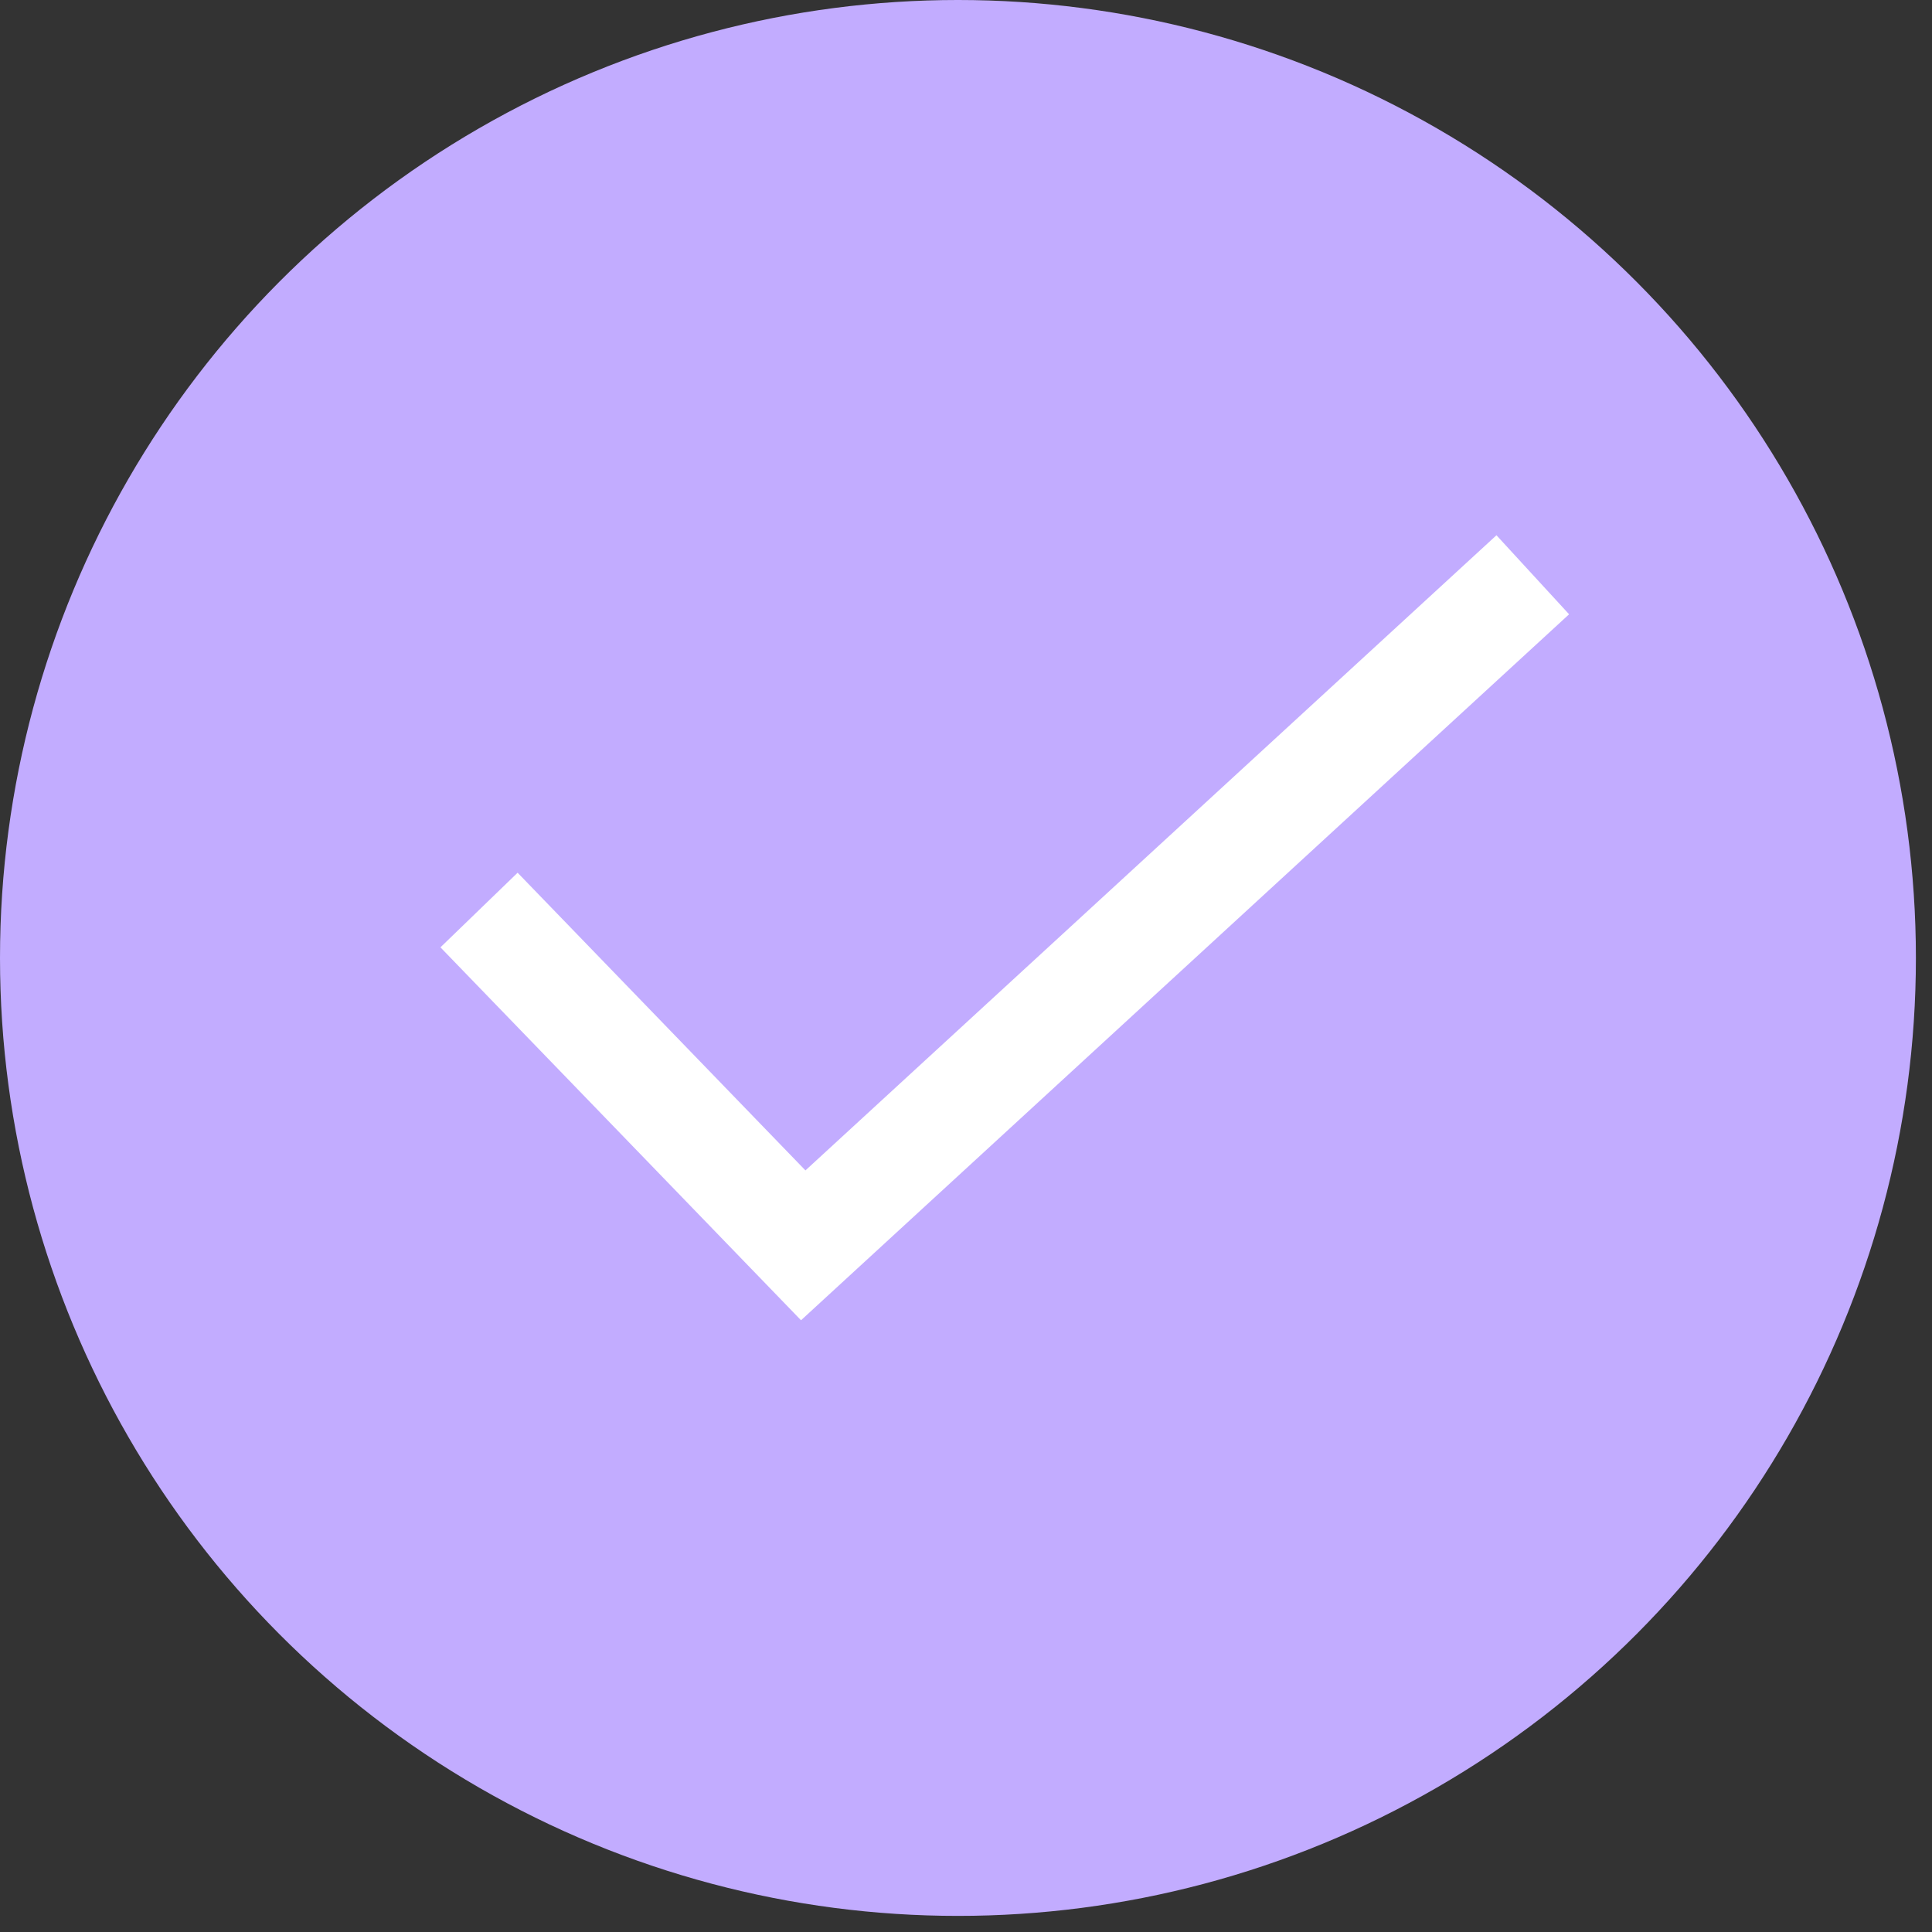 <svg width="36" height="36" viewBox="0 0 36 36" fill="none" xmlns="http://www.w3.org/2000/svg">
<rect x="0" y="0" width="36" height="36" fill="#333333" stroke="none"/>
<circle cx="17.85" cy="17.85" r="17.85" fill="#C2ACFF"/>
<path d="M8.926 16.957L14.967 23.205L28.561 10.71" stroke="white" stroke-width="2"/>
</svg>
